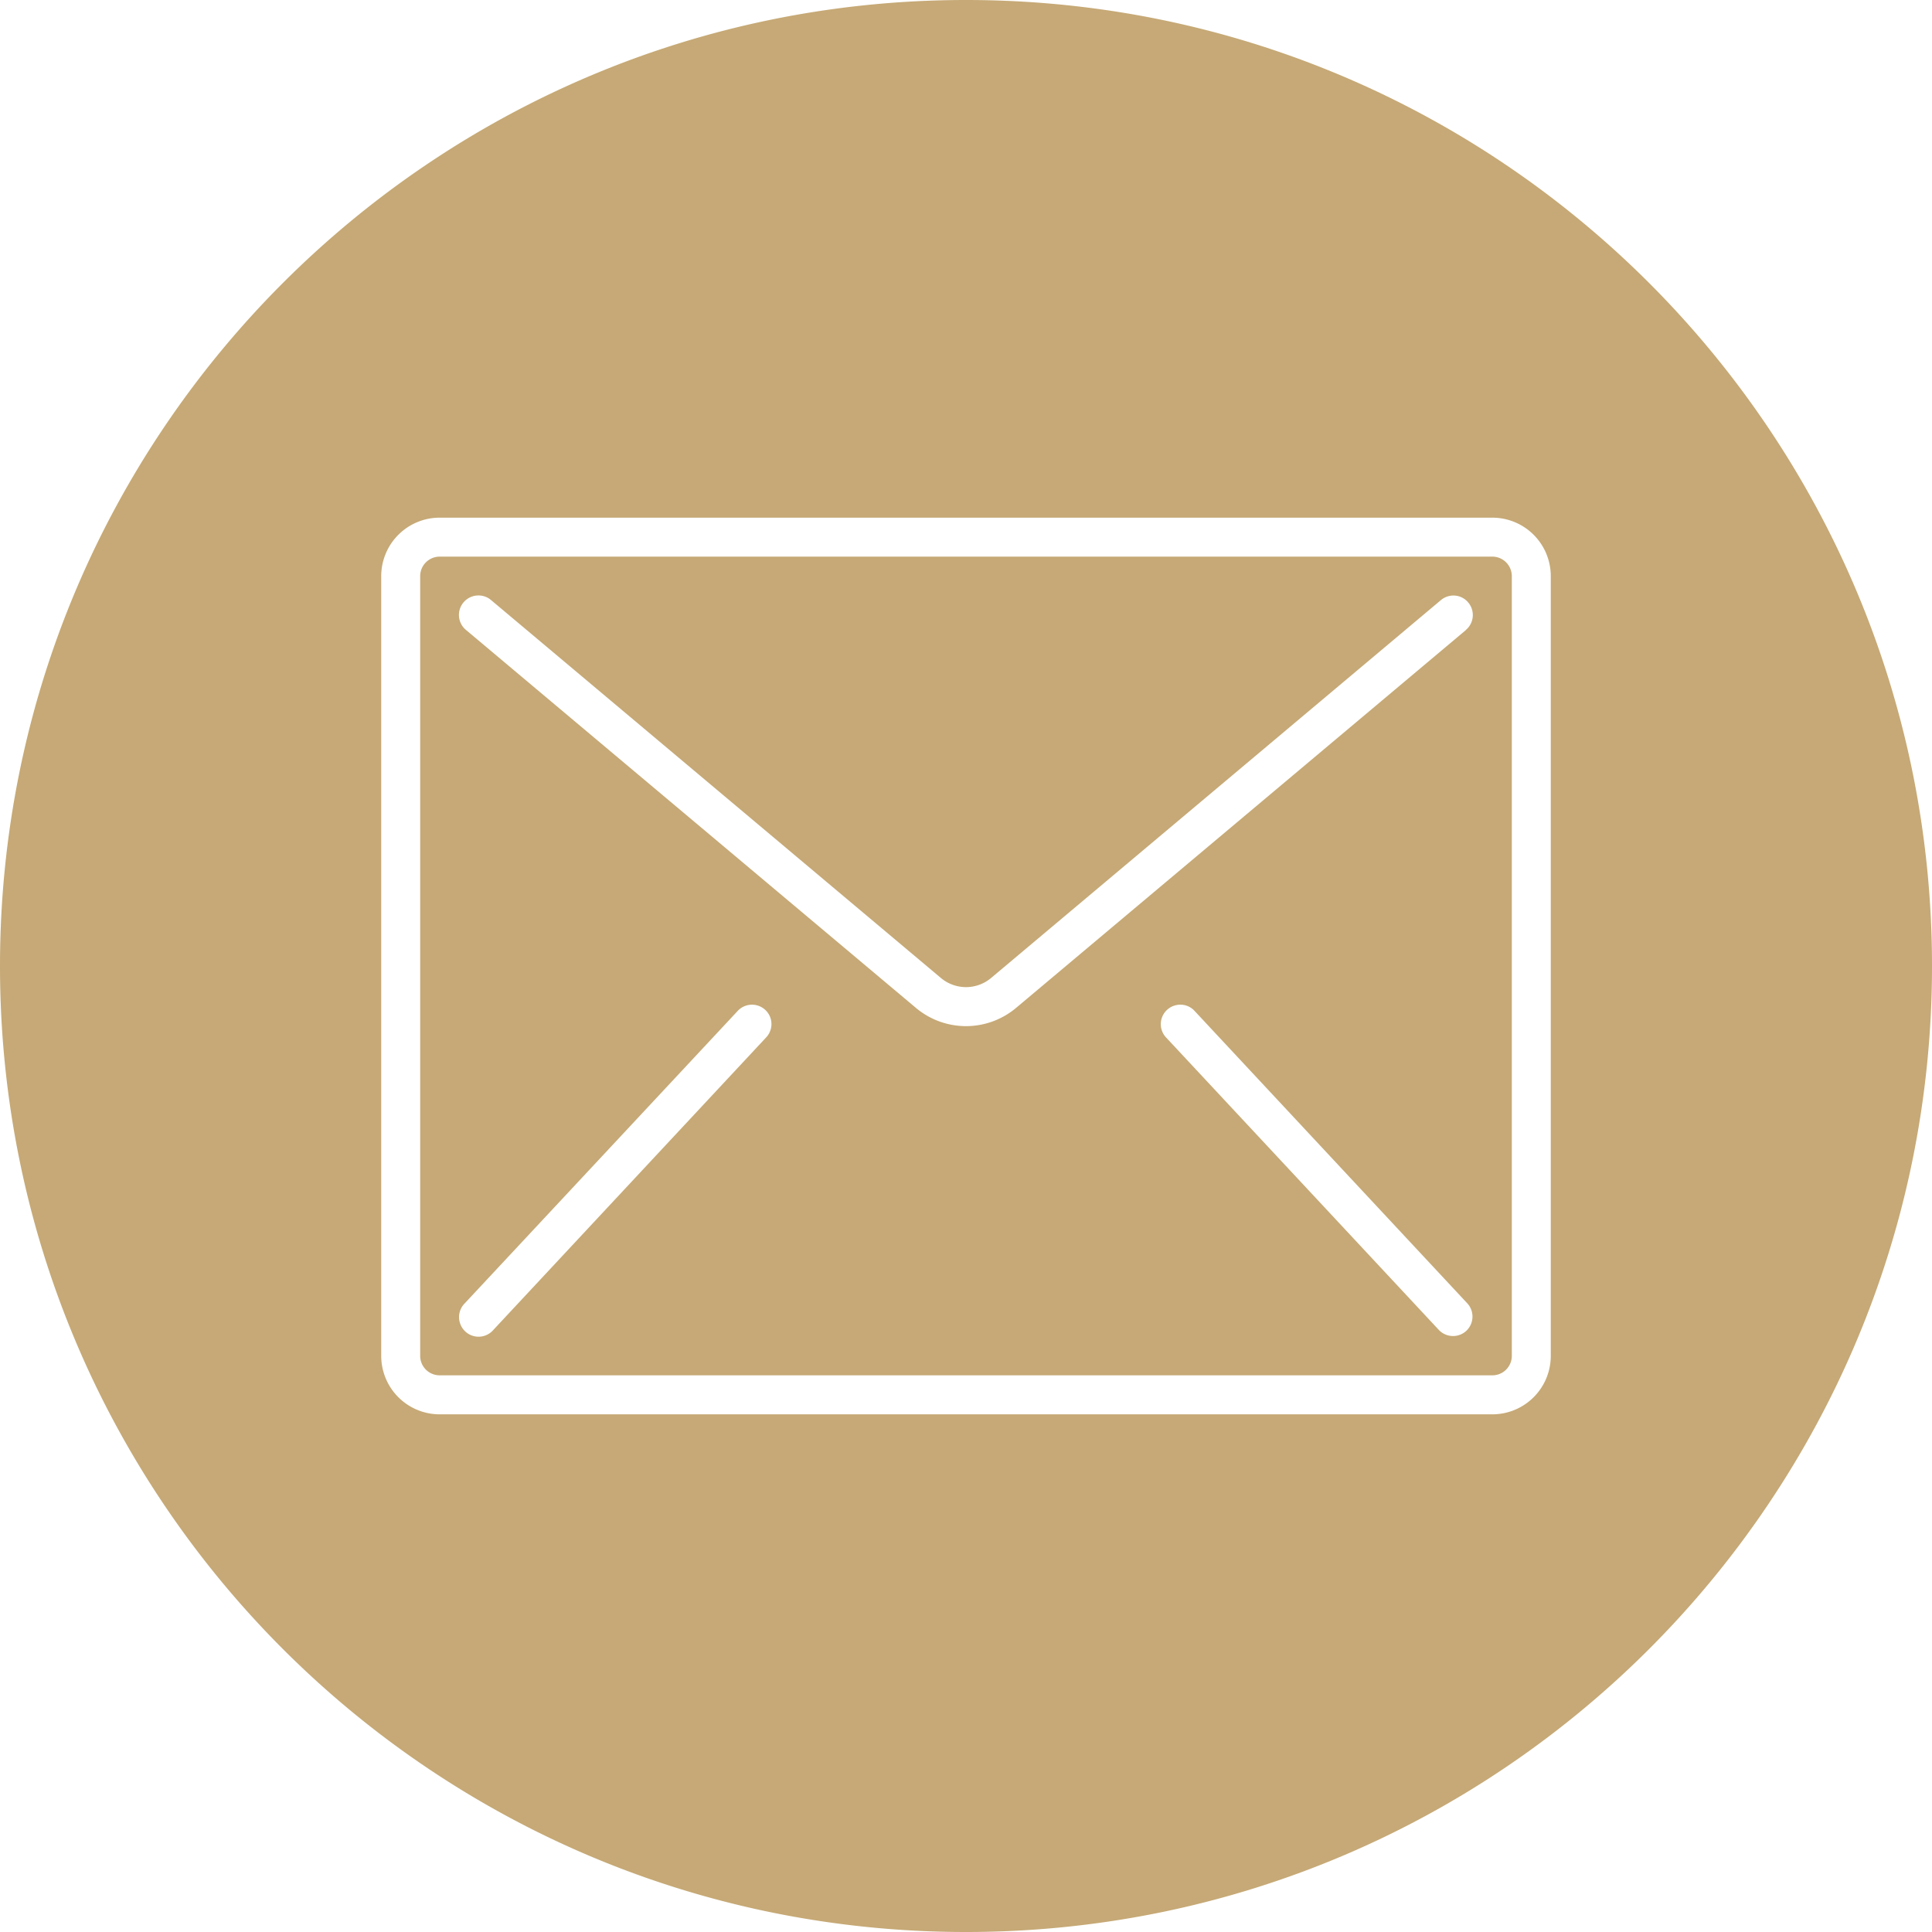 <svg xmlns="http://www.w3.org/2000/svg" viewBox="0 0 418 418"><defs><style>.cls-1{fill:#c6a976;}</style></defs><title>Element 5</title><g id="Ebene_2" data-name="Ebene 2"><g id="Ebene_1-2" data-name="Ebene 1"><path class="cls-1" d="M322.87,120.43H95.13a4.22,4.22,0,0,0-4.22,4.22v168.7a4.21,4.21,0,0,0,4.22,4.21H322.87a4.21,4.21,0,0,0,4.22-4.21V124.65A4.22,4.22,0,0,0,322.87,120.43ZM165.69,224.53l-59,63.26a4.21,4.21,0,0,1-7.19-1.61,4.19,4.19,0,0,1,1-4.14l59.05-63.26a4.22,4.22,0,0,1,7.19,1.6A4.23,4.23,0,0,1,165.69,224.53Zm151.56,63.4a4.23,4.23,0,0,1-5.9-.14l-59-63.26a4.21,4.21,0,0,1,2.1-7.06,4.17,4.17,0,0,1,4.06,1.31l59,63.26A4.23,4.23,0,0,1,317.25,287.93Zm-.1-151.61-97.3,81.73a16.84,16.84,0,0,1-21.7,0l-97.3-81.73a4.22,4.22,0,1,1,5.43-6.46l97.29,81.73a8.44,8.44,0,0,0,10.86,0l97.29-81.73a4.22,4.22,0,0,1,3.08-1,4.14,4.14,0,0,1,2.86,1.49,4.21,4.21,0,0,1-.51,5.94Z"/><path class="cls-1" d="M209,0C93.57,0,0,93.57,0,209S93.57,418,209,418s209-93.57,209-209S324.43,0,209,0ZM335.52,293.35A12.65,12.65,0,0,1,322.87,306H95.13a12.65,12.65,0,0,1-12.65-12.65V124.65A12.65,12.65,0,0,1,95.13,112H322.87a12.65,12.65,0,0,1,12.65,12.65Z"/></g></g></svg>